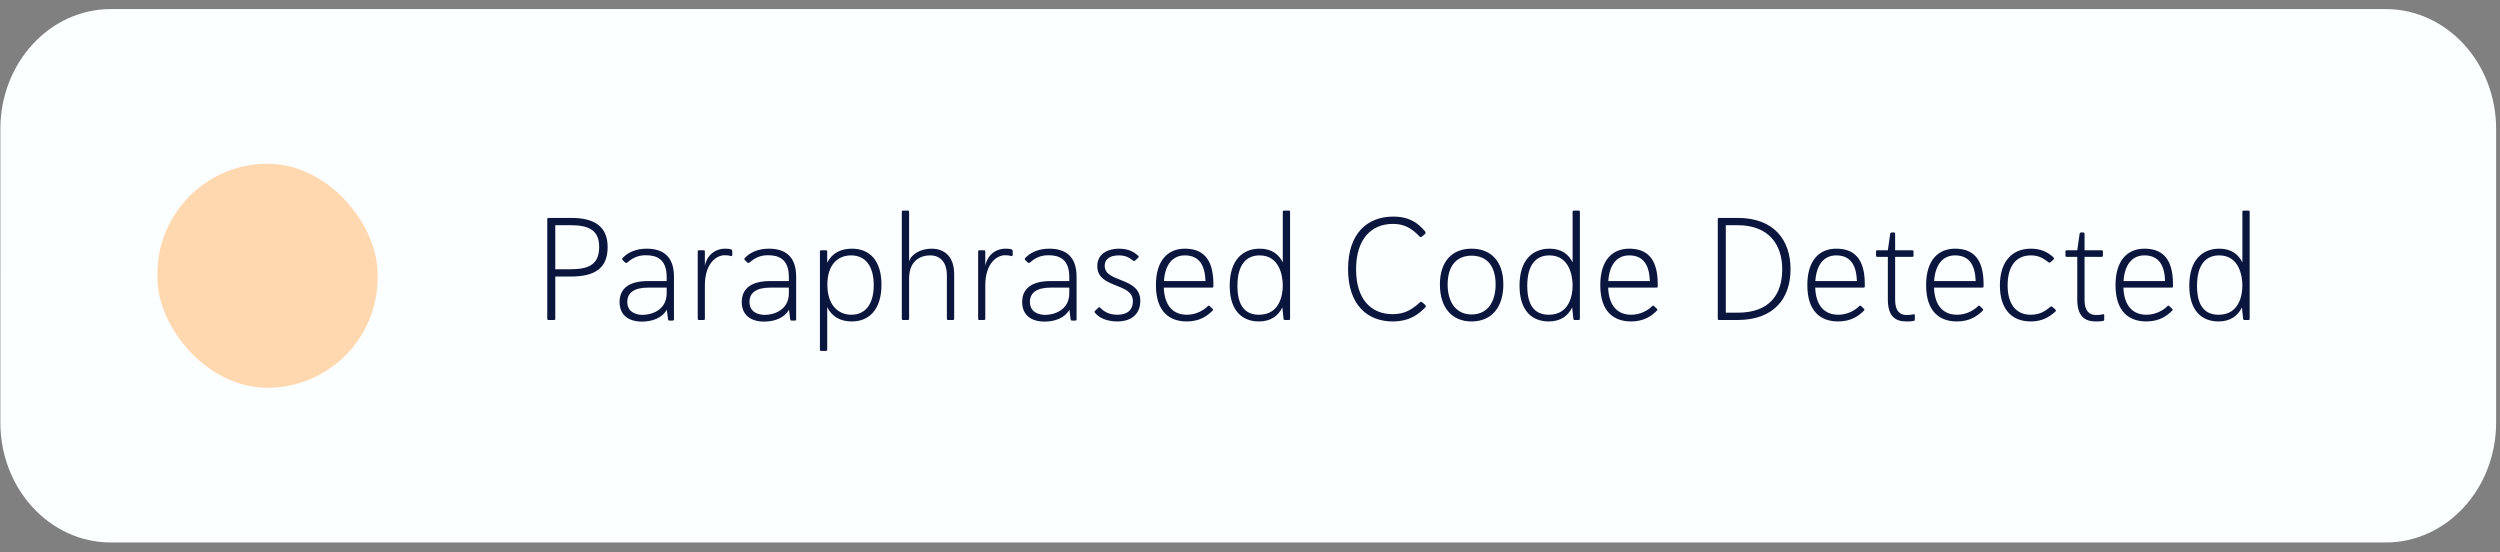 <svg xmlns="http://www.w3.org/2000/svg" width="240" height="53" viewBox="0 0 240 53" fill="none"><rect x="0" y="0" width="240" height="53" fill="#808080" stroke="none"/><path d="M0.035 12.391C0.035 6.029 4.78 0.872 10.633 0.872L229.031 0.872C234.884 0.872 239.629 6.029 239.629 12.391L239.628 40.559C239.628 46.92 234.883 52.078 229.03 52.078L10.632 52.078C4.779 52.078 0.034 46.92 0.034 40.559L0.035 12.391Z" fill="#FBFFFF"></path><path d="M52.537 30.579V21.059C52.537 20.947 52.565 20.919 52.677 20.919H54.833C57.087 20.919 58.333 21.759 58.333 23.719C58.333 25.777 57.073 26.547 54.805 26.547H53.307V30.579C53.307 30.691 53.279 30.719 53.167 30.719H52.677C52.565 30.719 52.537 30.691 52.537 30.579ZM54.791 21.619H53.307V25.847H54.791C56.583 25.847 57.521 25.343 57.521 23.705C57.521 22.151 56.597 21.619 54.791 21.619ZM64.701 30.635C64.701 30.747 64.673 30.775 64.561 30.775H64.281C64.169 30.775 64.141 30.747 64.127 30.635L64.015 29.725C63.567 30.537 62.601 30.873 61.635 30.873C60.319 30.873 59.479 30.229 59.479 28.997C59.479 27.863 60.179 26.981 62.223 26.981H64.001V26.603C64.001 24.839 63.007 24.503 61.999 24.503C61.229 24.503 60.697 24.783 60.263 25.175C60.165 25.259 60.067 25.259 59.997 25.189L59.787 24.979C59.731 24.923 59.689 24.867 59.773 24.769C60.249 24.251 61.033 23.873 62.069 23.873C63.665 23.873 64.701 24.615 64.701 26.575V30.635ZM61.691 30.229C62.531 30.229 64.001 29.781 64.001 28.157V27.611H62.223C60.879 27.611 60.221 28.101 60.221 28.983C60.221 29.949 61.033 30.229 61.691 30.229ZM70.3 24.153V24.447C70.3 24.587 70.216 24.615 70.118 24.573C69.964 24.517 69.768 24.503 69.558 24.503C68.816 24.503 67.668 25.231 67.668 27.401V30.579C67.668 30.691 67.64 30.719 67.528 30.719H67.122C67.01 30.719 66.982 30.691 66.982 30.579V24.167C66.982 24.055 67.01 24.027 67.122 24.027H67.528C67.64 24.027 67.668 24.055 67.668 24.167V25.525C67.85 24.545 68.606 23.873 69.614 23.873C69.88 23.873 70.034 23.887 70.16 23.929C70.272 23.971 70.3 24.027 70.3 24.153ZM76.431 30.635C76.431 30.747 76.403 30.775 76.291 30.775H76.011C75.899 30.775 75.871 30.747 75.857 30.635L75.745 29.725C75.297 30.537 74.331 30.873 73.365 30.873C72.049 30.873 71.209 30.229 71.209 28.997C71.209 27.863 71.909 26.981 73.953 26.981H75.731V26.603C75.731 24.839 74.737 24.503 73.729 24.503C72.959 24.503 72.427 24.783 71.993 25.175C71.895 25.259 71.797 25.259 71.727 25.189L71.517 24.979C71.461 24.923 71.419 24.867 71.503 24.769C71.979 24.251 72.763 23.873 73.799 23.873C75.395 23.873 76.431 24.615 76.431 26.575V30.635ZM73.421 30.229C74.261 30.229 75.731 29.781 75.731 28.157V27.611H73.953C72.609 27.611 71.951 28.101 71.951 28.983C71.951 29.949 72.763 30.229 73.421 30.229ZM78.713 33.547V24.167C78.713 24.055 78.741 24.027 78.853 24.027H79.273C79.385 24.027 79.413 24.055 79.413 24.167V25.217C79.889 24.279 80.743 23.873 81.779 23.873C83.501 23.873 84.621 25.021 84.621 27.331C84.621 29.641 83.501 30.859 81.765 30.859C80.715 30.859 79.875 30.425 79.413 29.487V33.547C79.413 33.659 79.385 33.687 79.273 33.687H78.853C78.741 33.687 78.713 33.659 78.713 33.547ZM79.427 27.331C79.427 29.319 80.491 30.215 81.737 30.215C83.053 30.215 83.879 29.221 83.879 27.373C83.879 25.567 83.095 24.517 81.709 24.517C80.421 24.517 79.427 25.413 79.427 27.331ZM91.46 30.719H91.04C90.928 30.719 90.9 30.691 90.9 30.579V26.435C90.9 25.161 90.256 24.517 89.29 24.517C88.38 24.517 87.316 24.993 87.274 26.659V30.579C87.274 30.691 87.246 30.719 87.134 30.719H86.714C86.602 30.719 86.574 30.691 86.574 30.579V20.359C86.574 20.247 86.602 20.219 86.714 20.219H87.134C87.246 20.219 87.274 20.247 87.274 20.359V25.105C87.47 24.391 88.394 23.873 89.43 23.873C90.704 23.873 91.6 24.671 91.6 26.309V30.579C91.6 30.691 91.572 30.719 91.46 30.719ZM97.22 24.153V24.447C97.22 24.587 97.136 24.615 97.038 24.573C96.884 24.517 96.688 24.503 96.478 24.503C95.736 24.503 94.588 25.231 94.588 27.401V30.579C94.588 30.691 94.56 30.719 94.448 30.719H94.042C93.93 30.719 93.902 30.691 93.902 30.579V24.167C93.902 24.055 93.93 24.027 94.042 24.027H94.448C94.56 24.027 94.588 24.055 94.588 24.167V25.525C94.77 24.545 95.526 23.873 96.534 23.873C96.8 23.873 96.954 23.887 97.08 23.929C97.192 23.971 97.22 24.027 97.22 24.153ZM103.351 30.635C103.351 30.747 103.323 30.775 103.211 30.775H102.931C102.819 30.775 102.791 30.747 102.777 30.635L102.665 29.725C102.217 30.537 101.251 30.873 100.285 30.873C98.969 30.873 98.129 30.229 98.129 28.997C98.129 27.863 98.829 26.981 100.873 26.981H102.651V26.603C102.651 24.839 101.657 24.503 100.649 24.503C99.879 24.503 99.347 24.783 98.913 25.175C98.815 25.259 98.717 25.259 98.647 25.189L98.437 24.979C98.381 24.923 98.339 24.867 98.423 24.769C98.899 24.251 99.683 23.873 100.719 23.873C102.315 23.873 103.351 24.615 103.351 26.575V30.635ZM100.341 30.229C101.181 30.229 102.651 29.781 102.651 28.157V27.611H100.873C99.529 27.611 98.871 28.101 98.871 28.983C98.871 29.949 99.683 30.229 100.341 30.229ZM107.411 23.873C108.391 23.873 108.895 24.223 109.245 24.531C109.287 24.573 109.385 24.657 109.259 24.755L108.979 25.007C108.853 25.119 108.769 25.021 108.727 24.979C108.377 24.713 108.027 24.517 107.411 24.517C106.683 24.517 106.053 24.783 106.053 25.525C106.053 27.163 109.469 26.561 109.469 28.885C109.469 30.089 108.685 30.859 107.257 30.859C106.109 30.859 105.423 30.411 105.129 30.033C105.087 30.005 105.031 29.935 105.129 29.837L105.437 29.543C105.535 29.445 105.591 29.515 105.619 29.543C105.913 29.837 106.389 30.215 107.257 30.215C108.139 30.215 108.755 29.837 108.755 28.899C108.755 27.107 105.339 27.723 105.339 25.553C105.339 24.251 106.515 23.873 107.411 23.873ZM113.741 23.873C115.351 23.873 116.485 24.699 116.485 27.275V27.471C116.485 27.583 116.457 27.611 116.345 27.611H111.725C111.795 29.403 112.663 30.215 113.937 30.215C114.819 30.215 115.547 29.795 115.953 29.389C116.009 29.333 116.065 29.319 116.121 29.375L116.401 29.641C116.471 29.711 116.471 29.753 116.415 29.809C115.925 30.313 115.183 30.859 113.923 30.859C112.327 30.859 110.969 29.977 110.969 27.373C110.969 24.881 112.215 23.873 113.741 23.873ZM113.741 24.517C112.537 24.517 111.837 25.455 111.739 26.981H115.729C115.673 25.441 115.113 24.517 113.741 24.517ZM123.707 30.719H123.371C123.259 30.719 123.231 30.691 123.217 30.579L123.105 29.515C122.699 30.327 121.999 30.859 120.851 30.859C119.311 30.859 118.051 29.893 118.051 27.429C118.051 24.965 119.297 23.873 120.935 23.873C122.111 23.873 122.783 24.447 123.147 25.189V20.359C123.147 20.247 123.175 20.219 123.287 20.219H123.707C123.819 20.219 123.847 20.247 123.847 20.359V30.579C123.847 30.691 123.819 30.719 123.707 30.719ZM123.147 27.415C123.147 26.491 122.839 24.517 120.921 24.517C119.689 24.517 118.793 25.343 118.793 27.443C118.793 29.543 119.689 30.215 120.865 30.215C122.839 30.215 123.147 28.339 123.147 27.415ZM133.698 30.859C131.29 30.859 129.414 29.291 129.414 25.833C129.414 22.417 131.248 20.793 133.754 20.793C135.322 20.793 136.134 21.423 136.806 22.207C136.876 22.305 136.862 22.417 136.792 22.473L136.526 22.697C136.442 22.781 136.344 22.781 136.26 22.683C135.518 21.913 134.818 21.493 133.726 21.493C131.654 21.493 130.184 22.935 130.184 25.847C130.184 28.787 131.668 30.159 133.698 30.159C134.958 30.159 135.63 29.627 136.302 29.039C136.4 28.955 136.456 28.955 136.54 29.025L136.806 29.263C136.89 29.347 136.904 29.431 136.834 29.501C136.26 30.089 135.392 30.859 133.698 30.859ZM144.321 27.303C144.321 29.543 143.159 30.859 141.269 30.859C139.393 30.859 138.231 29.543 138.231 27.303C138.231 25.063 139.435 23.873 141.269 23.873C143.117 23.873 144.321 25.063 144.321 27.303ZM138.973 27.303C138.973 29.053 139.813 30.187 141.269 30.187C142.753 30.187 143.579 29.053 143.579 27.303C143.579 25.553 142.753 24.545 141.269 24.545C139.813 24.545 138.973 25.553 138.973 27.303ZM151.53 30.719H151.194C151.082 30.719 151.054 30.691 151.04 30.579L150.928 29.515C150.522 30.327 149.822 30.859 148.674 30.859C147.134 30.859 145.874 29.893 145.874 27.429C145.874 24.965 147.12 23.873 148.758 23.873C149.934 23.873 150.606 24.447 150.97 25.189V20.359C150.97 20.247 150.998 20.219 151.11 20.219H151.53C151.642 20.219 151.67 20.247 151.67 20.359V30.579C151.67 30.691 151.642 30.719 151.53 30.719ZM150.97 27.415C150.97 26.491 150.662 24.517 148.744 24.517C147.512 24.517 146.616 25.343 146.616 27.443C146.616 29.543 147.512 30.215 148.688 30.215C150.662 30.215 150.97 28.339 150.97 27.415ZM156.398 23.873C158.008 23.873 159.142 24.699 159.142 27.275V27.471C159.142 27.583 159.114 27.611 159.002 27.611H154.382C154.452 29.403 155.32 30.215 156.594 30.215C157.476 30.215 158.204 29.795 158.61 29.389C158.666 29.333 158.722 29.319 158.778 29.375L159.058 29.641C159.128 29.711 159.128 29.753 159.072 29.809C158.582 30.313 157.84 30.859 156.58 30.859C154.984 30.859 153.626 29.977 153.626 27.373C153.626 24.881 154.872 23.873 156.398 23.873ZM156.398 24.517C155.194 24.517 154.494 25.455 154.396 26.981H158.386C158.33 25.441 157.77 24.517 156.398 24.517ZM164.906 30.579V21.059C164.906 20.947 164.934 20.919 165.046 20.919H166.81C170.338 20.919 171.892 23.075 171.892 25.847C171.892 28.675 170.268 30.719 166.81 30.719H165.046C164.934 30.719 164.906 30.691 164.906 30.579ZM166.81 21.619H165.676V30.019H166.81C169.89 30.019 171.094 28.255 171.094 25.847C171.094 23.453 169.778 21.619 166.81 21.619ZM176.276 23.873C177.886 23.873 179.02 24.699 179.02 27.275V27.471C179.02 27.583 178.992 27.611 178.88 27.611H174.26C174.33 29.403 175.198 30.215 176.472 30.215C177.354 30.215 178.082 29.795 178.488 29.389C178.544 29.333 178.6 29.319 178.656 29.375L178.936 29.641C179.006 29.711 179.006 29.753 178.95 29.809C178.46 30.313 177.718 30.859 176.458 30.859C174.862 30.859 173.504 29.977 173.504 27.373C173.504 24.881 174.75 23.873 176.276 23.873ZM176.276 24.517C175.072 24.517 174.372 25.455 174.274 26.981H178.264C178.208 25.441 177.648 24.517 176.276 24.517ZM181.933 22.459V24.027H183.557C183.669 24.027 183.697 24.055 183.697 24.167V24.517C183.697 24.629 183.669 24.657 183.557 24.657H181.933V28.787C181.933 29.893 182.409 30.243 183.053 30.243C183.319 30.243 183.515 30.215 183.697 30.173C183.739 30.159 183.823 30.145 183.823 30.271V30.677C183.823 30.789 183.753 30.803 183.711 30.803C183.501 30.859 183.263 30.859 183.011 30.859C181.905 30.859 181.233 30.313 181.233 28.745V24.657H180.239C180.127 24.657 180.099 24.629 180.099 24.517V24.167C180.099 24.055 180.127 24.027 180.239 24.027H181.233L181.457 22.459C181.485 22.347 181.513 22.319 181.625 22.319H181.793C181.905 22.319 181.933 22.347 181.933 22.459ZM187.679 23.873C189.289 23.873 190.423 24.699 190.423 27.275V27.471C190.423 27.583 190.395 27.611 190.283 27.611H185.663C185.733 29.403 186.601 30.215 187.875 30.215C188.757 30.215 189.485 29.795 189.891 29.389C189.947 29.333 190.003 29.319 190.059 29.375L190.339 29.641C190.409 29.711 190.409 29.753 190.353 29.809C189.863 30.313 189.121 30.859 187.861 30.859C186.265 30.859 184.907 29.977 184.907 27.373C184.907 24.881 186.153 23.873 187.679 23.873ZM187.679 24.517C186.475 24.517 185.775 25.455 185.677 26.981H189.667C189.611 25.441 189.051 24.517 187.679 24.517ZM194.971 24.517C193.431 24.517 192.731 25.693 192.731 27.401C192.731 29.151 193.501 30.215 194.957 30.215C195.853 30.215 196.371 29.837 196.833 29.459C196.861 29.431 196.917 29.361 197.043 29.473L197.309 29.711C197.421 29.823 197.351 29.879 197.323 29.907C196.693 30.467 196.021 30.859 194.957 30.859C193.067 30.859 191.989 29.613 191.989 27.401C191.989 25.231 193.053 23.873 194.971 23.873C195.937 23.873 196.595 24.209 197.141 24.713C197.169 24.741 197.211 24.839 197.141 24.909L196.847 25.175C196.791 25.231 196.721 25.231 196.651 25.175C196.189 24.825 195.755 24.517 194.971 24.517ZM200.117 22.459V24.027H201.741C201.853 24.027 201.881 24.055 201.881 24.167V24.517C201.881 24.629 201.853 24.657 201.741 24.657H200.117V28.787C200.117 29.893 200.593 30.243 201.237 30.243C201.503 30.243 201.699 30.215 201.881 30.173C201.923 30.159 202.007 30.145 202.007 30.271V30.677C202.007 30.789 201.937 30.803 201.895 30.803C201.685 30.859 201.447 30.859 201.195 30.859C200.089 30.859 199.417 30.313 199.417 28.745V24.657H198.423C198.311 24.657 198.283 24.629 198.283 24.517V24.167C198.283 24.055 198.311 24.027 198.423 24.027H199.417L199.641 22.459C199.669 22.347 199.697 22.319 199.809 22.319H199.977C200.089 22.319 200.117 22.347 200.117 22.459ZM205.862 23.873C207.472 23.873 208.606 24.699 208.606 27.275V27.471C208.606 27.583 208.578 27.611 208.466 27.611H203.846C203.916 29.403 204.784 30.215 206.058 30.215C206.94 30.215 207.668 29.795 208.074 29.389C208.13 29.333 208.186 29.319 208.242 29.375L208.522 29.641C208.592 29.711 208.592 29.753 208.536 29.809C208.046 30.313 207.304 30.859 206.044 30.859C204.448 30.859 203.09 29.977 203.09 27.373C203.09 24.881 204.336 23.873 205.862 23.873ZM205.862 24.517C204.658 24.517 203.958 25.455 203.86 26.981H207.85C207.794 25.441 207.234 24.517 205.862 24.517ZM215.828 30.719H215.492C215.38 30.719 215.352 30.691 215.338 30.579L215.226 29.515C214.82 30.327 214.12 30.859 212.972 30.859C211.432 30.859 210.172 29.893 210.172 27.429C210.172 24.965 211.418 23.873 213.056 23.873C214.232 23.873 214.904 24.447 215.268 25.189V20.359C215.268 20.247 215.296 20.219 215.408 20.219H215.828C215.94 20.219 215.968 20.247 215.968 20.359V30.579C215.968 30.691 215.94 30.719 215.828 30.719ZM215.268 27.415C215.268 26.491 214.96 24.517 213.042 24.517C211.81 24.517 210.914 25.343 210.914 27.443C210.914 29.543 211.81 30.215 212.986 30.215C214.96 30.215 215.268 28.339 215.268 27.415Z" fill="#0B163E"></path><rect x="15.112" y="15.719" width="21.138" height="21.511" rx="10.569" fill="#FFD8B0"></rect></svg>